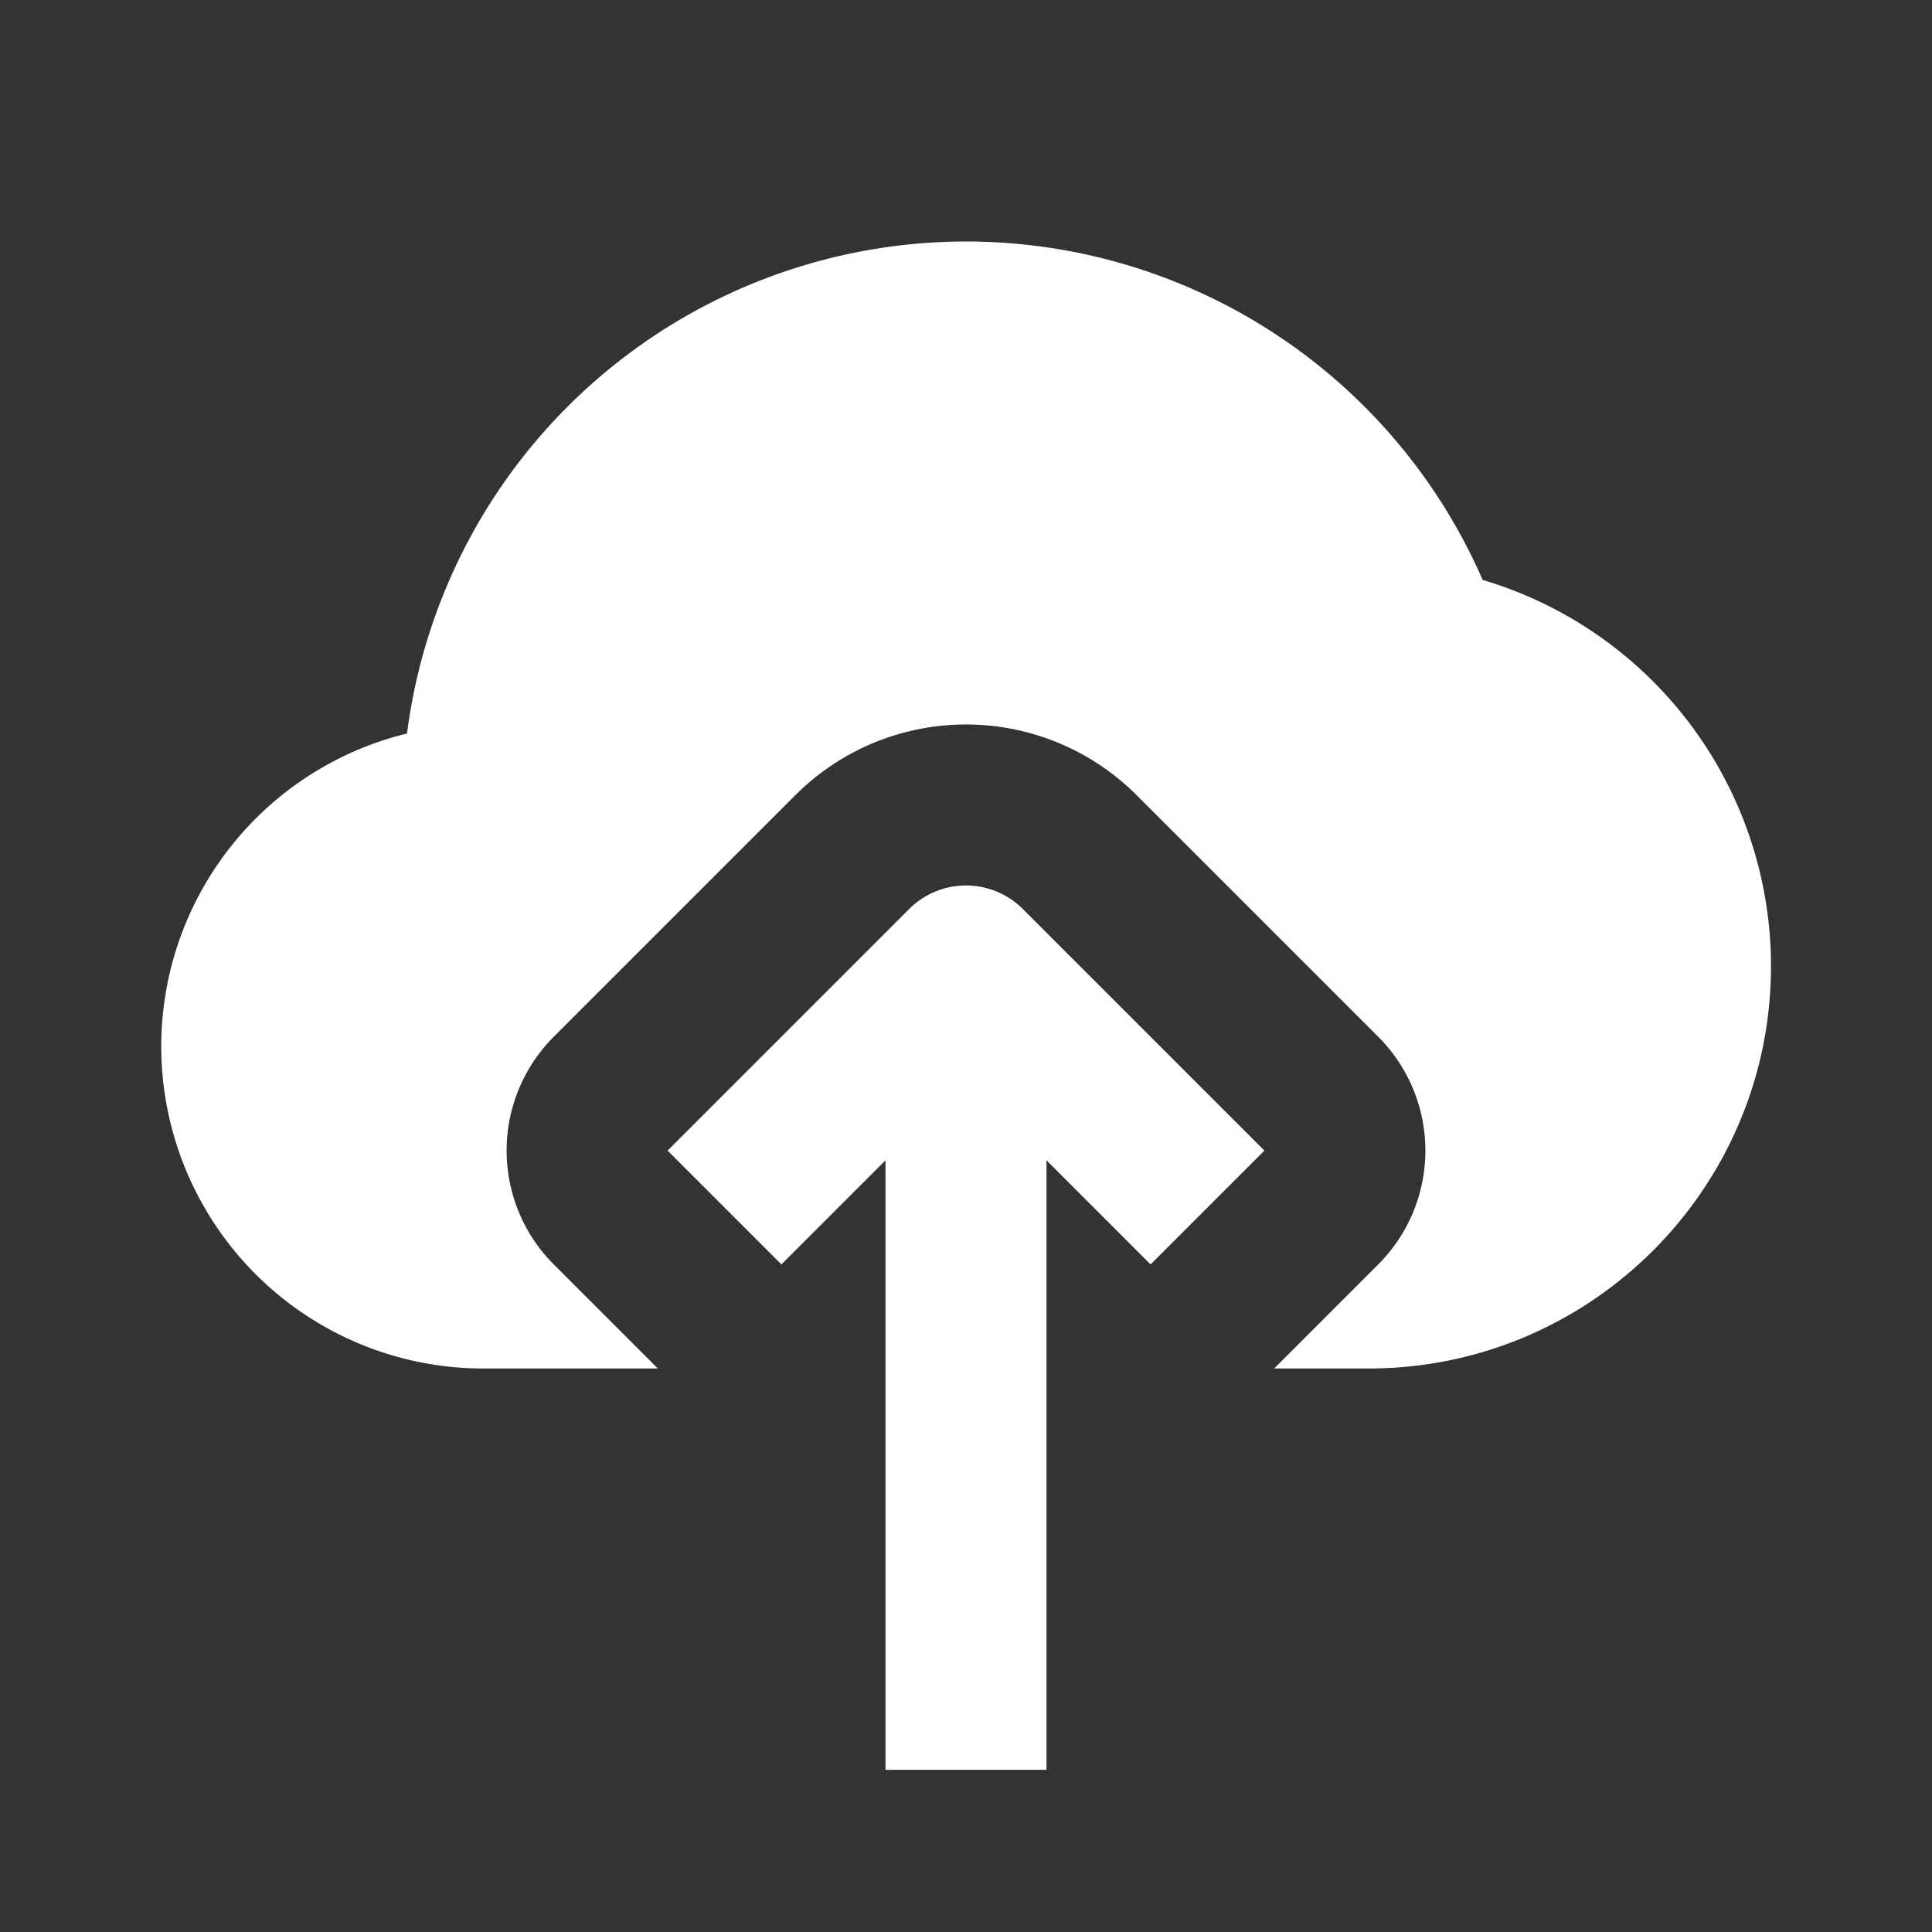 <svg xmlns="http://www.w3.org/2000/svg" version="1.1" xmlns:xlink="http://www.w3.org/1999/xlink" width="512" height="512" x="0" y="0" viewBox="0 0 24 24" style="enable-background:new 0 0 512 512" xml:space="preserve" fill-rule="evenodd" class=""><rect x="0" y="0" width="24" height="24" fill="#333333" stroke="none"/><g><path d="M11 14.414v7.571h2v-7.571l1.293 1.293 1.414-1.414-3-3a.999.999 0 0 0-1.414 0l-3 3 1.414 1.414zM8.172 17l-1.293-1.293a2 2 0 0 1 0-2.828l3-3a2.998 2.998 0 0 1 4.242 0l3 3a2 2 0 0 1 0 2.828L15.828 17H17c2.76 0 5-2.24 5-5a5.006 5.006 0 0 0-3.582-4.796A7.004 7.004 0 0 0 12 3a7.005 7.005 0 0 0-6.944 6.112A4.001 4.001 0 0 0 6 17z" fill="#ffffff" opacity="1" data-original="#000000" class=""></path></g></svg>